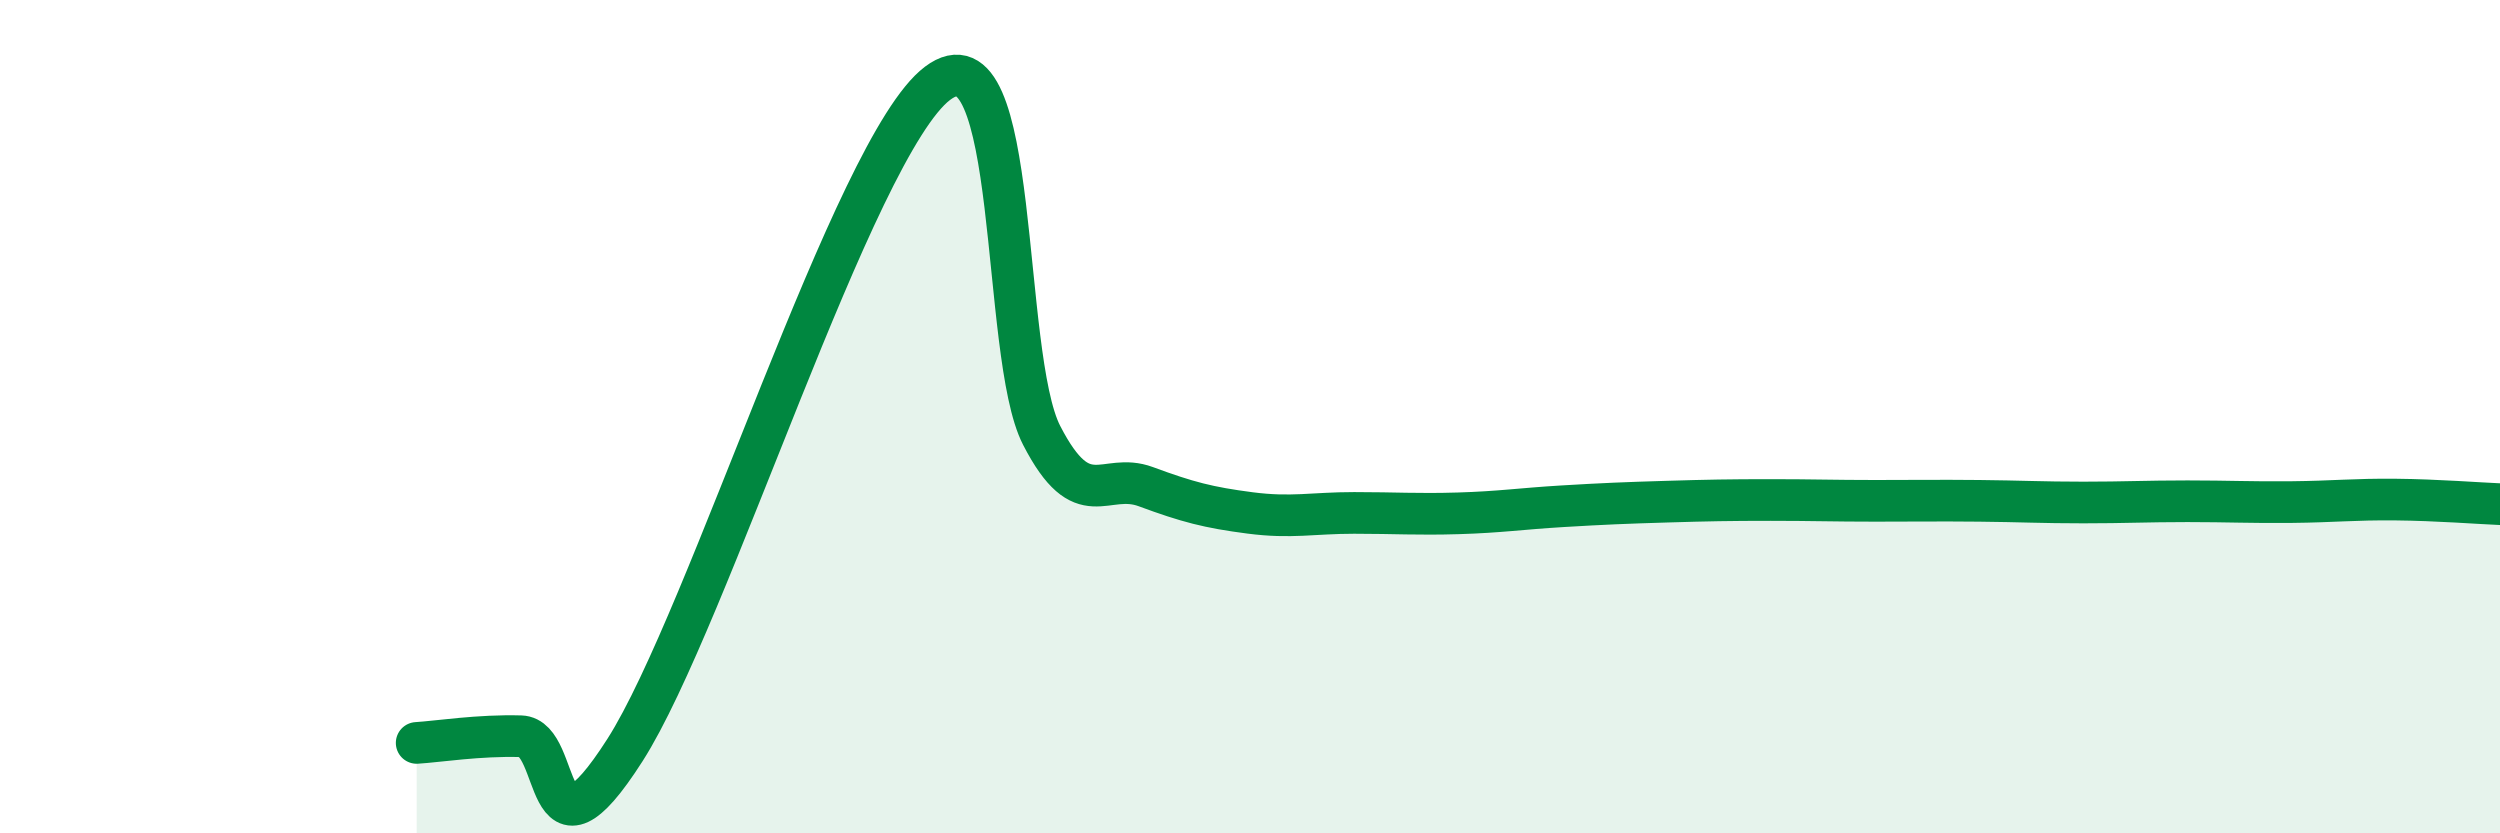 
    <svg width="60" height="20" viewBox="0 0 60 20" xmlns="http://www.w3.org/2000/svg">
      <path
        d="M 10,17.83 C 10.5,17.8 11.5,17.64 12.5,17.67 C 13.5,17.7 13,21.13 15,18 C 17,14.87 20.5,3.51 22.5,2 C 24.5,0.49 24,8.51 25,10.45 C 26,12.39 26.5,11.31 27.5,11.68 C 28.5,12.05 29,12.18 30,12.31 C 31,12.44 31.5,12.31 32.5,12.31 C 33.5,12.31 34,12.35 35,12.32 C 36,12.29 36.5,12.21 37.5,12.15 C 38.5,12.09 39,12.07 40,12.04 C 41,12.01 41.5,12 42.5,12 C 43.5,12 44,12.02 45,12.02 C 46,12.02 46.5,12.01 47.5,12.02 C 48.5,12.03 49,12.06 50,12.06 C 51,12.06 51.5,12.03 52.5,12.03 C 53.5,12.03 54,12.06 55,12.05 C 56,12.04 56.5,11.98 57.5,11.99 C 58.5,12 59.5,12.08 60,12.1L60 20L10 20Z"
        fill="#008740"
        opacity="0.1"
        stroke-linecap="round"
        stroke-linejoin="round"
      />
      <path
        d="M 10,17.83 C 10.5,17.8 11.5,17.64 12.5,17.67 C 13.5,17.7 13,21.13 15,18 C 17,14.87 20.5,3.51 22.5,2 C 24.5,0.49 24,8.51 25,10.45 C 26,12.39 26.5,11.31 27.5,11.68 C 28.5,12.05 29,12.18 30,12.31 C 31,12.44 31.5,12.31 32.5,12.31 C 33.5,12.31 34,12.35 35,12.32 C 36,12.29 36.5,12.21 37.5,12.15 C 38.5,12.09 39,12.07 40,12.04 C 41,12.01 41.5,12 42.5,12 C 43.5,12 44,12.02 45,12.02 C 46,12.02 46.5,12.01 47.5,12.02 C 48.5,12.03 49,12.06 50,12.06 C 51,12.06 51.5,12.03 52.5,12.03 C 53.5,12.03 54,12.06 55,12.05 C 56,12.04 56.5,11.98 57.5,11.99 C 58.5,12 59.5,12.08 60,12.1"
        stroke="#008740"
        stroke-width="1"
        fill="none"
        stroke-linecap="round"
        stroke-linejoin="round"
      />
    </svg>
  